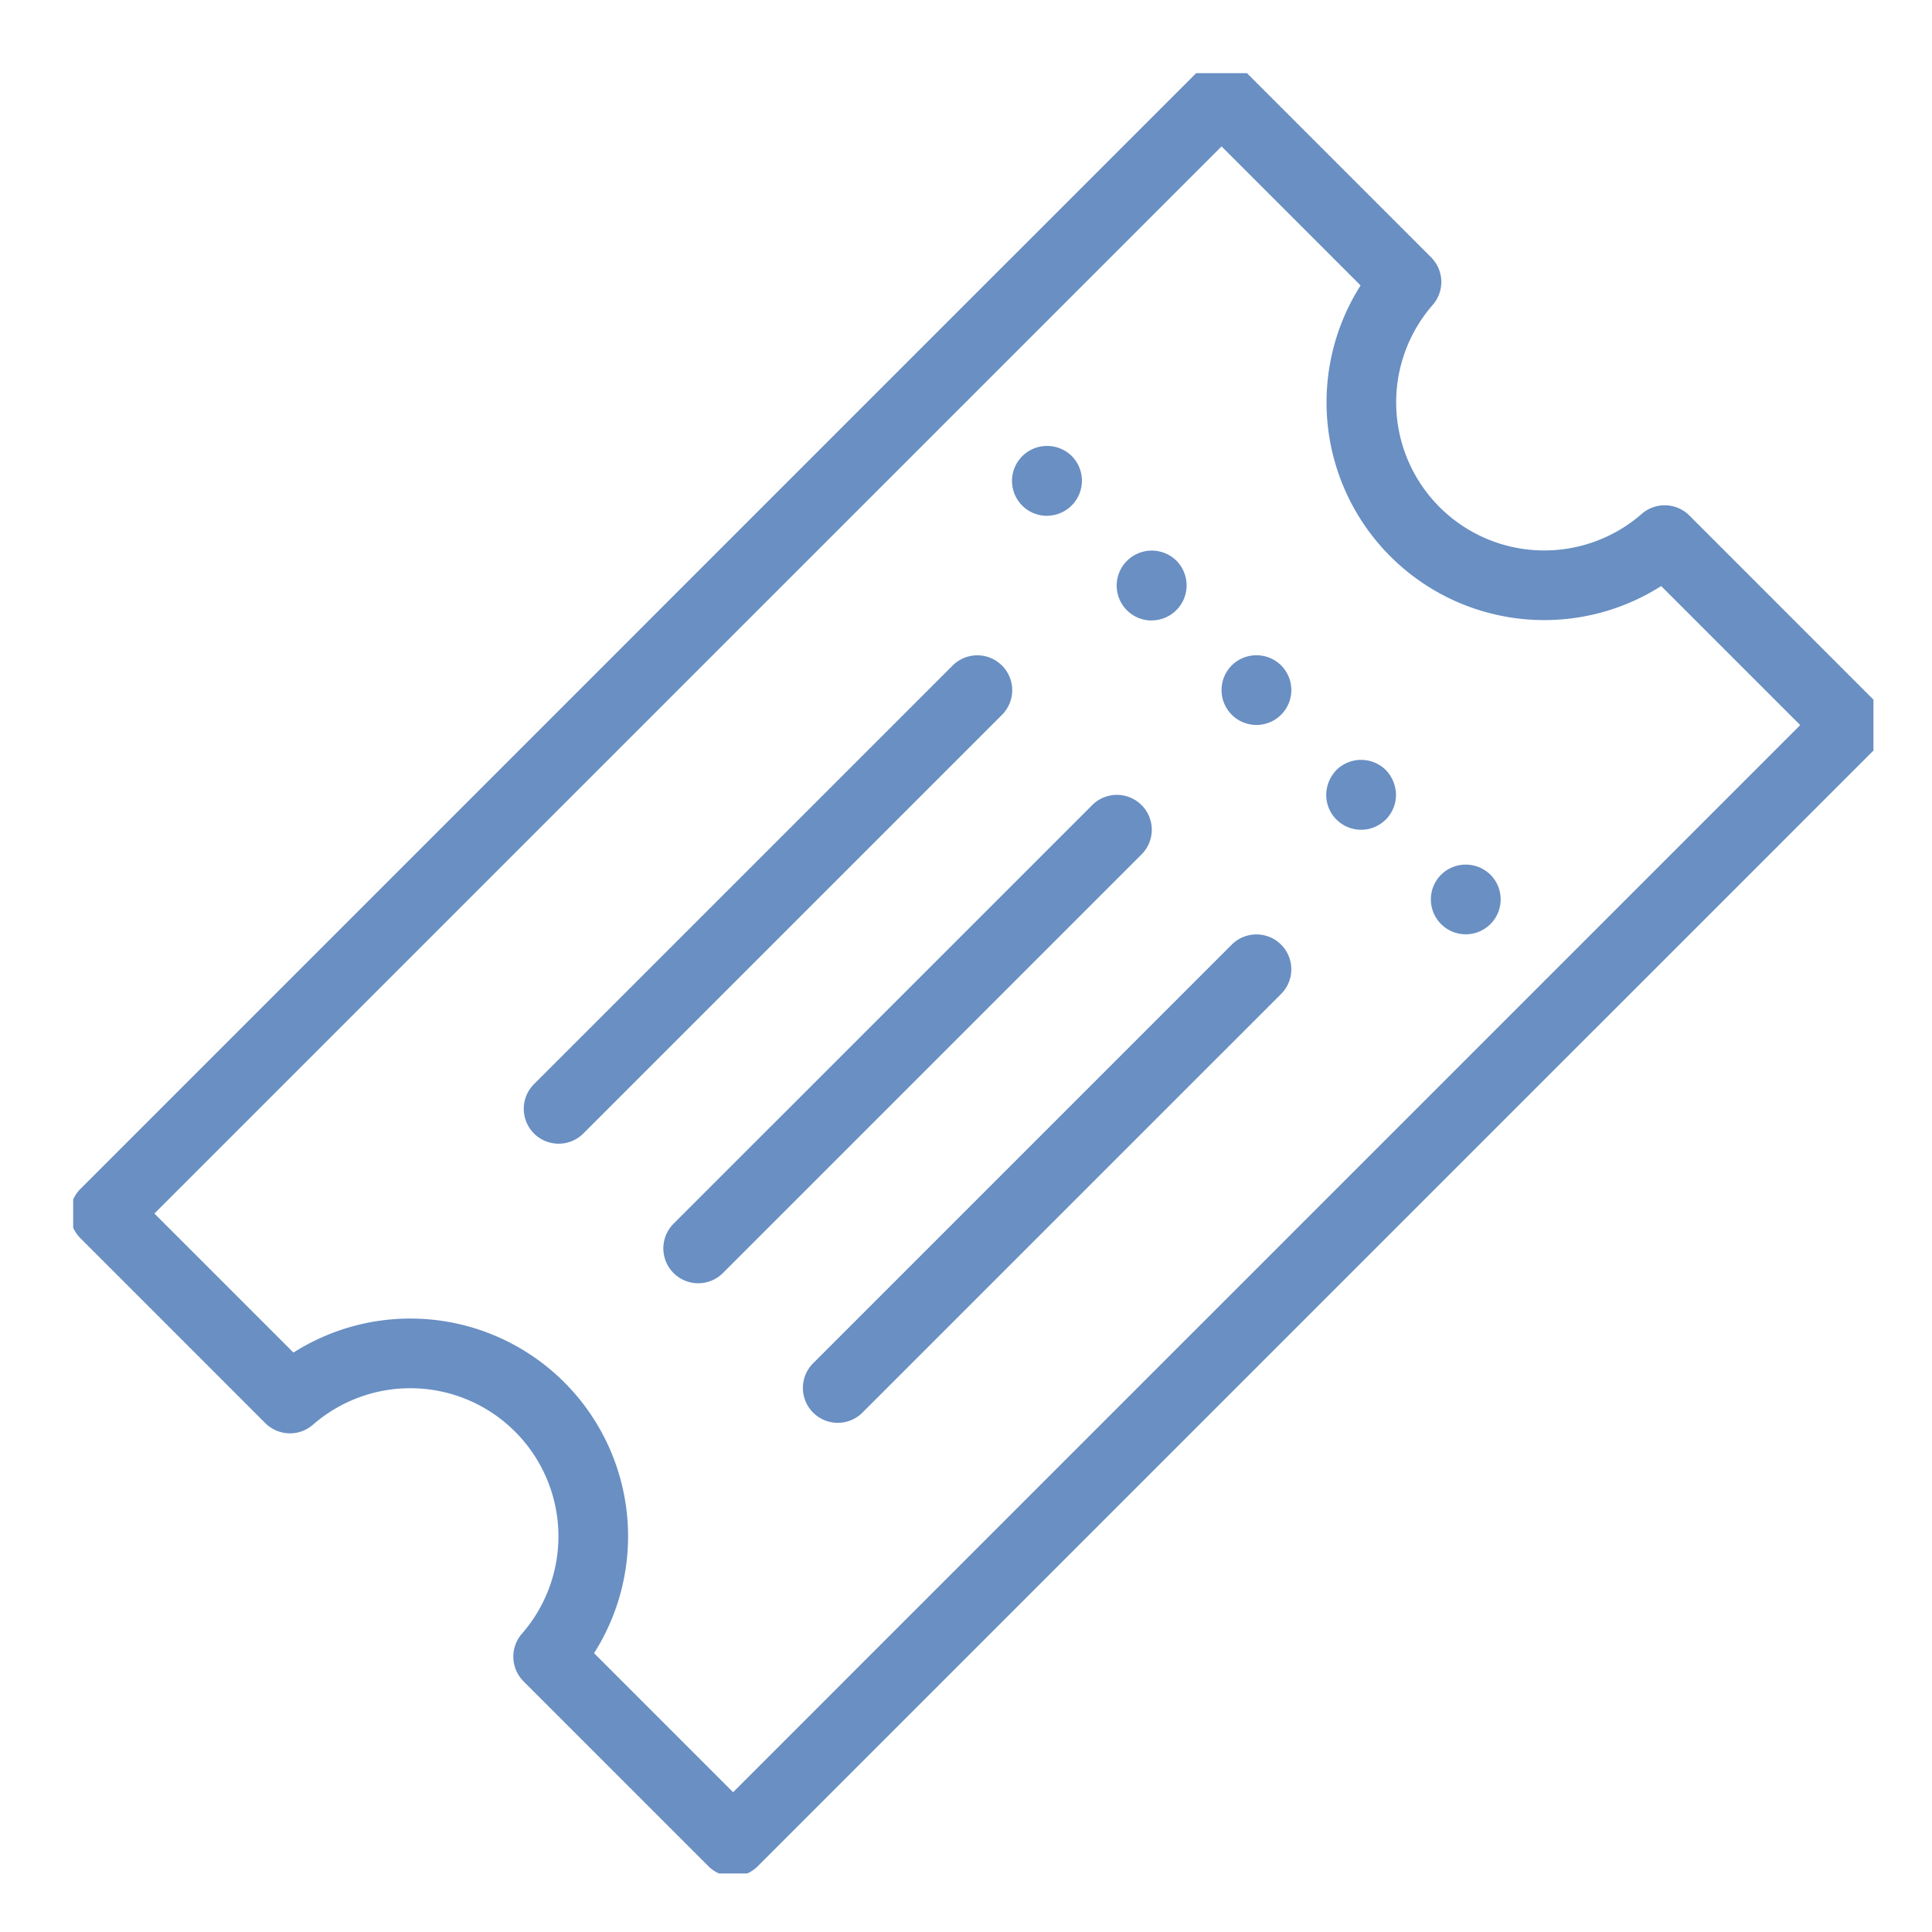 <?xml version="1.0" encoding="utf-8"?>
<svg xmlns="http://www.w3.org/2000/svg" xmlns:xlink="http://www.w3.org/1999/xlink" width="132" height="132" viewBox="0 0 132 132">
  <defs>
    <clipPath id="clip-path">
      <rect id="Rectangle_33" data-name="Rectangle 33" width="132" height="132" transform="translate(640 632)" fill="#698fc3"/>
    </clipPath>
    <clipPath id="clip-path-2">
      <rect id="Rectangle_32" data-name="Rectangle 32" width="123" height="123" transform="translate(0.204 0.204)" fill="#698fc3"/>
    </clipPath>
  </defs>
  <g id="ic-ticket" transform="translate(-640 -632)" clip-path="url(#clip-path)">
    <g id="Group_35" data-name="Group 35" transform="translate(644.796 636.339)">
      <g id="Group_34" data-name="Group 34" transform="translate(0 0.457)" clip-path="url(#clip-path-2)">
        <path id="Path_91" data-name="Path 91" d="M123.257,43.606,110.626,30.972a2.385,2.385,0,0,0-3.244-.119A10.12,10.12,0,0,1,93.1,16.574a2.382,2.382,0,0,0-.119-3.242L80.35.7a2.383,2.383,0,0,0-3.371,0L57.942,19.735c-.012.012-.029.014-.041.026a.388.388,0,0,0-.026.041L.7,76.979a2.381,2.381,0,0,0,0,3.371L13.33,92.983a2.385,2.385,0,0,0,3.244.119,10.12,10.12,0,0,1,14.281,14.279,2.382,2.382,0,0,0,.119,3.242l12.632,12.634a2.383,2.383,0,0,0,3.371,0L104.154,66.08c.012-.012.029-.014.041-.026s.014-.029.026-.038l19.037-19.039a2.381,2.381,0,0,0,0-3.371m-22.41,19.039-.038.024-.024.038L45.292,118.2l-9.5-9.5A14.877,14.877,0,0,0,15.254,88.163l-9.5-9.5L61.246,23.172c.012-.012.029-.014.041-.026s.014-.029.026-.041L78.664,5.754l9.5,9.5A14.876,14.876,0,0,0,108.7,35.792l9.5,9.5Z" transform="translate(0 -0.547)" fill="#698fc3"/>
        <path id="Path_92" data-name="Path 92" d="M29.384,15.772A2.394,2.394,0,0,0,31.076,11.7a2.4,2.4,0,0,0-3.385,0,2.384,2.384,0,0,0,1.692,4.076" transform="translate(37.361 14.67)" fill="#698fc3"/>
        <path id="Path_93" data-name="Path 93" d="M32.384,18.772A2.394,2.394,0,0,0,34.076,14.7a2.4,2.4,0,0,0-3.385,0,2.384,2.384,0,0,0,1.692,4.076" transform="translate(41.513 18.821)" fill="#698fc3"/>
        <path id="Path_94" data-name="Path 94" d="M33.691,17.7a2.384,2.384,0,1,0,3.385,0,2.4,2.4,0,0,0-3.385,0" transform="translate(45.664 22.972)" fill="#698fc3"/>
        <path id="Path_95" data-name="Path 95" d="M39.691,23.7a2.384,2.384,0,1,0,3.385,0,2.4,2.4,0,0,0-3.385,0" transform="translate(53.966 31.275)" fill="#698fc3"/>
        <path id="Path_96" data-name="Path 96" d="M36.691,20.7A2.485,2.485,0,0,0,36,22.388a2.384,2.384,0,1,0,4.768,0,2.485,2.485,0,0,0-.691-1.692,2.4,2.4,0,0,0-3.385,0" transform="translate(49.815 27.123)" fill="#698fc3"/>
        <path id="Path_97" data-name="Path 97" d="M45.674,17.7a2.381,2.381,0,0,0-3.371,0L13.7,46.3a2.383,2.383,0,1,0,3.371,3.371L45.674,21.069a2.381,2.381,0,0,0,0-3.371" transform="translate(17.988 22.976)" fill="#698fc3"/>
        <path id="Path_98" data-name="Path 98" d="M49.674,21.7a2.381,2.381,0,0,0-3.371,0L17.7,50.3a2.383,2.383,0,1,0,3.371,3.371L49.674,25.069a2.381,2.381,0,0,0,0-3.371" transform="translate(23.524 28.511)" fill="#698fc3"/>
        <path id="Path_99" data-name="Path 99" d="M50.3,25.7,21.7,54.3a2.383,2.383,0,1,0,3.371,3.371L53.674,29.069A2.383,2.383,0,1,0,50.3,25.7" transform="translate(29.059 34.046)" fill="#698fc3"/>
      </g>
    </g>
  </g>
</svg>
